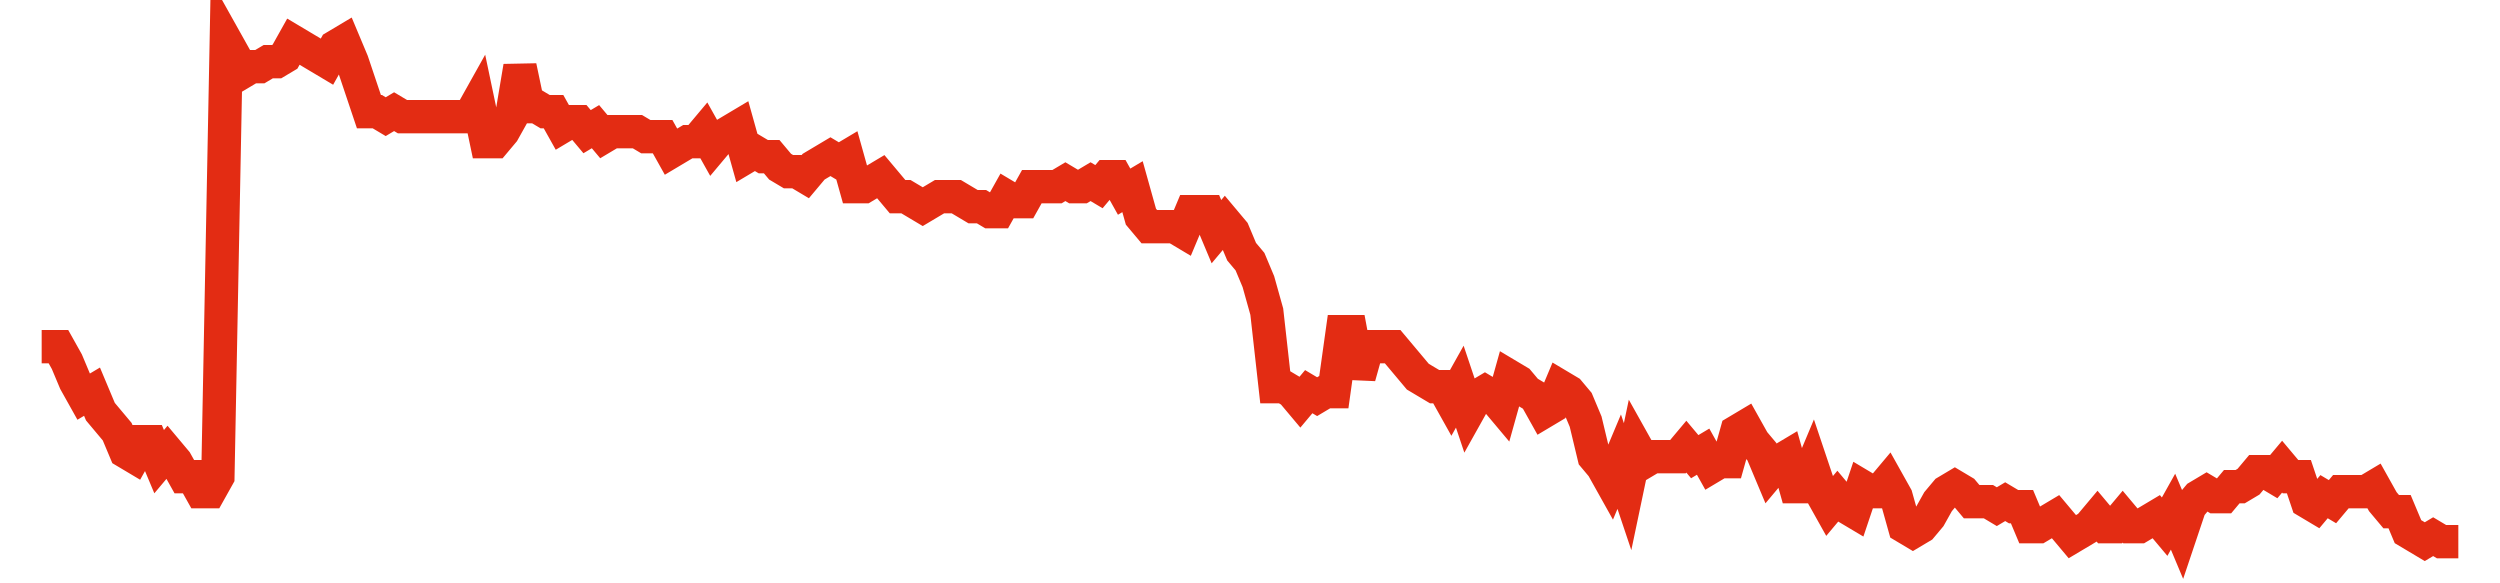 <svg width="300" height="70" viewBox="0 0 300 70" xmlns="http://www.w3.org/2000/svg">
    <path d="M 5,41.6 L 6.007,41.6 L 7.014,41.6 L 8.021,43.4 L 9.028,45.8 L 10.035,47.6 L 11.042,47 L 12.049,49.4 L 13.056,50.6 L 14.062,51.8 L 15.069,54.2 L 16.076,54.8 L 17.083,53 L 18.09,53 L 19.097,55.4 L 20.104,54.2 L 21.111,55.4 L 22.118,57.2 L 23.125,57.2 L 24.132,59 L 25.139,59 L 26.146,57.2 L 27.153,5 L 28.16,6.8 L 29.167,8.6 L 30.174,8 L 31.181,8 L 32.188,7.4 L 33.194,7.4 L 34.201,6.8 L 35.208,5 L 36.215,5.6 L 37.222,6.2 L 38.229,6.8 L 39.236,7.4 L 40.243,5.6 L 41.25,5 L 42.257,7.4 L 43.264,10.4 L 44.271,13.4 L 45.278,13.4 L 46.285,14 L 47.292,13.4 L 48.299,14 L 49.306,14 L 50.312,14 L 51.319,14 L 52.326,14 L 53.333,14 L 54.34,14 L 55.347,14 L 56.354,14 L 57.361,12.2 L 58.368,17 L 59.375,17 L 60.382,15.8 L 61.389,14 L 62.396,8 L 63.403,12.8 L 64.41,12.8 L 65.417,13.4 L 66.424,13.4 L 67.431,15.2 L 68.438,14.6 L 69.444,14.6 L 70.451,15.8 L 71.458,15.2 L 72.465,16.4 L 73.472,15.8 L 74.479,15.8 L 75.486,15.8 L 76.493,15.8 L 77.5,16.4 L 78.507,16.4 L 79.514,16.4 L 80.521,18.2 L 81.528,17.6 L 82.535,17 L 83.542,17 L 84.549,15.8 L 85.556,17.6 L 86.562,16.4 L 87.569,15.8 L 88.576,15.2 L 89.583,18.8 L 90.59,18.2 L 91.597,18.8 L 92.604,18.8 L 93.611,20 L 94.618,20.6 L 95.625,20.6 L 96.632,21.2 L 97.639,20 L 98.646,19.4 L 99.653,18.8 L 100.66,19.4 L 101.667,18.8 L 102.674,22.4 L 103.681,22.4 L 104.688,21.8 L 105.694,21.2 L 106.701,22.4 L 107.708,23.6 L 108.715,23.6 L 109.722,24.2 L 110.729,24.8 L 111.736,24.2 L 112.743,23.6 L 113.75,23.6 L 114.757,23.6 L 115.764,24.2 L 116.771,24.8 L 117.778,24.8 L 118.785,25.4 L 119.792,25.4 L 120.799,23.6 L 121.806,24.2 L 122.812,24.2 L 123.819,22.4 L 124.826,22.4 L 125.833,22.4 L 126.84,22.4 L 127.847,21.8 L 128.854,22.4 L 129.861,22.4 L 130.868,21.8 L 131.875,22.4 L 132.882,21.2 L 133.889,21.2 L 134.896,23 L 135.903,22.4 L 136.91,26 L 137.917,27.2 L 138.924,27.2 L 139.931,27.2 L 140.938,27.2 L 141.944,27.8 L 142.951,25.4 L 143.958,25.4 L 144.965,25.4 L 145.972,27.8 L 146.979,26.6 L 147.986,27.8 L 148.993,30.2 L 150,31.4 L 151.007,33.8 L 152.014,37.4 L 153.021,46.4 L 154.028,46.4 L 155.035,47 L 156.042,48.2 L 157.049,47 L 158.056,47.6 L 159.062,47 L 160.069,47 L 161.076,39.8 L 162.083,39.8 L 163.09,45.2 L 164.097,41.6 L 165.104,41.6 L 166.111,41.6 L 167.118,41.6 L 168.125,42.8 L 169.132,44 L 170.139,45.2 L 171.146,45.8 L 172.153,46.4 L 173.16,46.4 L 174.167,48.2 L 175.174,46.4 L 176.181,49.4 L 177.188,47.6 L 178.194,47 L 179.201,47.6 L 180.208,48.8 L 181.215,45.2 L 182.222,45.8 L 183.229,47 L 184.236,47.6 L 185.243,49.4 L 186.25,48.8 L 187.257,46.4 L 188.264,47 L 189.271,48.2 L 190.278,50.6 L 191.285,54.8 L 192.292,56 L 193.299,57.8 L 194.306,55.4 L 195.312,58.4 L 196.319,53.6 L 197.326,55.4 L 198.333,54.8 L 199.34,54.8 L 200.347,54.8 L 201.354,54.8 L 202.361,53.6 L 203.368,54.8 L 204.375,54.2 L 205.382,56 L 206.389,55.4 L 207.396,55.4 L 208.403,51.8 L 209.41,51.2 L 210.417,53 L 211.424,54.2 L 212.431,56.6 L 213.438,55.4 L 214.444,54.8 L 215.451,58.4 L 216.458,58.4 L 217.465,56 L 218.472,59 L 219.479,60.8 L 220.486,59.6 L 221.493,60.8 L 222.5,61.4 L 223.507,58.4 L 224.514,59 L 225.521,59 L 226.528,57.8 L 227.535,59.6 L 228.542,63.2 L 229.549,63.8 L 230.556,63.2 L 231.562,62 L 232.569,60.2 L 233.576,59 L 234.583,58.4 L 235.59,59 L 236.597,60.2 L 237.604,60.2 L 238.611,60.2 L 239.618,60.8 L 240.625,60.2 L 241.632,60.8 L 242.639,60.8 L 243.646,63.2 L 244.653,63.2 L 245.66,62.6 L 246.667,62 L 247.674,63.2 L 248.681,64.4 L 249.688,63.8 L 250.694,63.2 L 251.701,62 L 252.708,63.2 L 253.715,63.2 L 254.722,62 L 255.729,63.2 L 256.736,63.2 L 257.743,62.6 L 258.75,62 L 259.757,63.2 L 260.764,61.4 L 261.771,63.8 L 262.778,60.8 L 263.785,59.6 L 264.792,59 L 265.799,59.6 L 266.806,59.6 L 267.812,58.4 L 268.819,58.4 L 269.826,57.8 L 270.833,56.6 L 271.84,56.6 L 272.847,57.2 L 273.854,56 L 274.861,57.2 L 275.868,57.2 L 276.875,60.2 L 277.882,60.8 L 278.889,59.6 L 279.896,60.2 L 280.903,59 L 281.91,59 L 282.917,59 L 283.924,59 L 284.931,58.4 L 285.938,60.2 L 286.944,61.4 L 287.951,61.4 L 288.958,63.8 L 289.965,64.4 L 290.972,65 L 291.979,64.4 L 292.986,65 L 293.993,65 L 295,65" fill="none" stroke="#E32C13" stroke-width="4"/>
</svg>